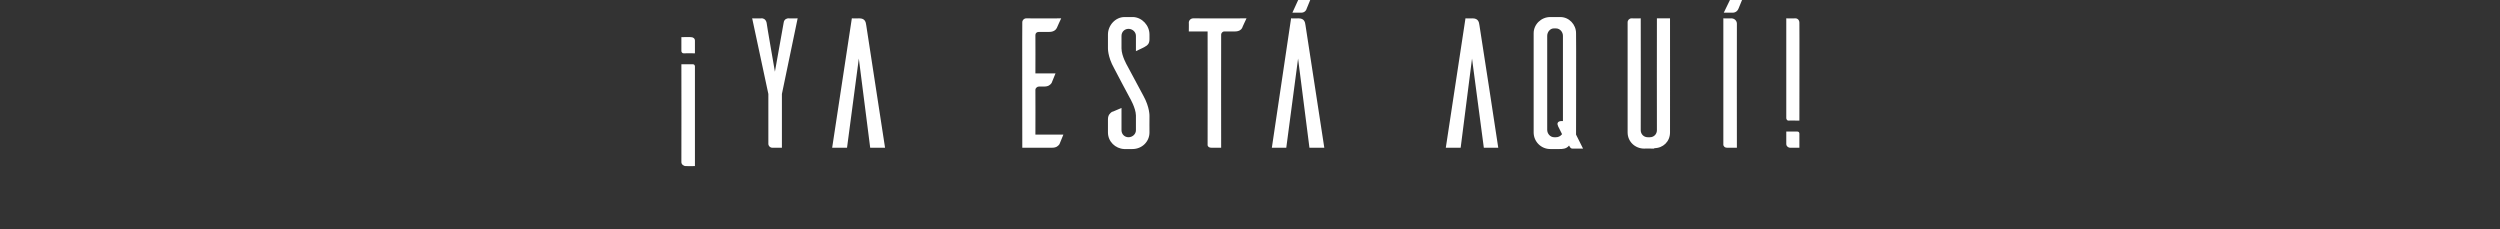 <?xml version="1.0" standalone="no"?><!DOCTYPE svg PUBLIC "-//W3C//DTD SVG 1.1//EN" "http://www.w3.org/Graphics/SVG/1.1/DTD/svg11.dtd"><svg xmlns="http://www.w3.org/2000/svg" version="1.1" width="572px" height="52.451px" viewBox="0 0 572 52.451"><rect x="0" y="0" width="572" height="52.451" fill="#333333" stroke="none"/>  <desc>YA EST AQU</desc>  <defs/>  <g id="Polygon22035">    <path d="M 156.4 12.2 C 155.93 12.17 155.9 11.7 155.9 11.7 L 155.9 8.5 C 155.9 8.5 158.07 8.45 158.1 8.5 C 158.6 8.5 159 8.8 159 9.3 C 159.01 9.3 159 12.2 159 12.2 C 159 12.2 156.45 12.17 156.4 12.2 Z M 158.5 14.7 C 159.01 14.7 159 15.2 159 15.2 L 159 38 C 159 38 156.87 38.03 156.9 38 C 156.4 38 155.9 37.6 155.9 37.1 C 155.93 37.1 155.9 14.7 155.9 14.7 C 155.9 14.7 158.5 14.7 158.5 14.7 Z M 178.9 21.5 L 178.9 33.8 C 178.9 33.8 176.68 33.8 176.7 33.8 C 176.2 33.8 175.8 33.4 175.8 32.9 C 175.79 32.92 175.8 21.5 175.8 21.5 L 172.1 4.2 C 172.1 4.2 174.38 4.23 174.4 4.2 C 174.5 4.2 175.2 4.3 175.4 5.2 C 175.36 5.24 177.3 16.4 177.3 16.4 C 177.3 16.4 179.29 5.24 179.3 5.2 C 179.4 4.3 180.2 4.2 180.3 4.2 C 180.27 4.23 182.5 4.2 182.5 4.2 L 178.9 21.5 Z M 198.2 5.8 C 198.1 5 197.9 4.2 196.6 4.2 C 196.58 4.23 194.9 4.2 194.9 4.2 L 190.4 33.8 L 193.8 33.8 L 196.5 13.4 L 199.1 33.8 L 202.5 33.8 C 202.5 33.8 198.2 5.83 198.2 5.8 Z M 243.3 30.8 C 243 31.6 242.5 32.7 242.4 33 C 242.1 33.4 241.7 33.8 240.7 33.8 C 240.69 33.8 233.9 33.8 233.9 33.8 C 233.9 33.8 233.86 5.07 233.9 5.1 C 233.9 4.6 234.3 4.2 234.8 4.2 C 234.8 4.23 242.8 4.2 242.8 4.2 C 242.8 4.2 241.76 6.42 241.8 6.4 C 241.6 6.8 241.1 7.3 240.1 7.3 C 240.1 7.3 237.7 7.3 237.7 7.3 C 237.2 7.3 236.9 7.6 236.9 8 C 236.93 7.99 236.9 16.8 236.9 16.8 C 236.9 16.8 241.54 16.77 241.5 16.8 C 241.2 17.5 240.7 18.8 240.6 19 C 240.3 19.4 239.9 19.8 238.9 19.8 C 238.9 19.8 237.7 19.8 237.7 19.8 C 237.3 19.8 236.9 20.2 236.9 20.5 C 236.93 20.54 236.9 30.8 236.9 30.8 C 236.9 30.8 243.34 30.8 243.3 30.8 Z M 259.9 11.7 C 259.9 11.7 259.9 8.2 259.9 8.2 C 259.9 7.3 259.1 6.6 258.2 6.6 C 257.3 6.6 256.6 7.3 256.6 8.2 C 256.6 8.2 256.6 11.1 256.6 11.1 C 256.61 12.8 257.9 15 257.9 15 C 257.9 15 261.61 21.89 261.6 21.9 C 263.1 24.59 263 26.6 263 26.6 C 263 26.6 262.98 30.34 263 30.3 C 263 32.4 261.3 34.1 259.1 34.1 C 259.1 34.1 257.2 34.1 257.2 34.1 C 255.2 34 253.5 32.4 253.5 30.3 C 253.5 30.3 253.5 27.3 253.5 27.3 C 253.5 26.3 254 25.9 254.4 25.6 C 254.6 25.6 255.8 25 256.6 24.7 C 256.6 24.7 256.6 29.8 256.6 29.8 C 256.6 30.7 257.3 31.4 258.2 31.4 C 259.1 31.4 259.9 30.7 259.9 29.8 C 259.9 29.8 259.9 26.4 259.9 26.4 C 259.86 24.68 258.5 22.4 258.5 22.4 C 258.5 22.4 254.86 15.59 254.9 15.6 C 253.37 12.89 253.5 10.9 253.5 10.9 C 253.5 10.9 253.5 7.86 253.5 7.9 C 253.5 5.8 255.2 3.9 257.3 3.9 C 257.3 3.9 259.3 3.9 259.3 3.9 C 261.3 4 263 5.8 263 7.9 C 263 7.9 263 9 263 9 C 263 10 262.5 10.4 262.1 10.6 C 261.9 10.8 260.7 11.3 259.9 11.7 Z M 284.2 6.4 C 284 6.8 283.5 7.2 282.5 7.2 C 282.5 7.2 280.1 7.2 280.1 7.2 C 279.7 7.2 279.4 7.6 279.4 7.9 C 279.37 7.94 279.4 33.8 279.4 33.8 C 279.4 33.8 277.2 33.8 277.2 33.8 C 276.5 33.8 276.3 33.4 276.3 33.2 C 276.34 33.17 276.3 7.2 276.3 7.2 L 272 7.2 C 272 7.2 272.03 5.15 272 5.2 C 272 4.6 272.5 4.2 273 4.2 C 272.97 4.23 285.2 4.2 285.2 4.2 C 285.2 4.2 284.15 6.42 284.2 6.4 Z M 297.6 2.9 C 297.7 2.9 298.7 3 299 1.9 C 299 1.9 299.9 -0.3 299.9 -0.3 C 300.05 -0.68 299.6 -0.6 299.6 -0.6 L 297.3 -0.6 L 295.7 2.9 C 295.7 2.9 297.56 2.92 297.6 2.9 Z M 298.7 5.8 C 298.6 5 298.4 4.2 297.1 4.2 C 297.09 4.23 295.4 4.2 295.4 4.2 L 291 33.8 L 294.3 33.8 L 297 13.4 L 299.6 33.8 L 303 33.8 C 303 33.8 298.7 5.83 298.7 5.8 Z M 338.5 5.8 C 338.4 5 338.2 4.2 336.9 4.2 C 336.94 4.23 335.3 4.2 335.3 4.2 L 330.8 33.8 L 334.2 33.8 L 336.8 13.4 L 339.5 33.8 L 342.8 33.8 C 342.8 33.8 338.55 5.83 338.5 5.8 Z M 359.8 34 C 359.5 34 359.3 33.9 359 33.3 C 358.4 34.1 357.4 34.1 356.8 34.1 C 356.8 34.1 354.7 34.1 354.7 34.1 C 352.6 34.1 350.9 32.4 350.9 30.3 C 350.9 30.3 350.9 7.6 350.9 7.6 C 350.9 5.6 352.6 3.9 354.7 3.9 C 354.7 3.9 357 3.9 357 3.9 C 359 3.9 360.6 5.6 360.6 7.6 C 360.65 7.65 360.6 30.8 360.6 30.8 L 362.2 34 C 362.2 34 359.76 34.02 359.8 34 Z M 357.6 8.2 C 357.6 7.3 356.9 6.5 356 6.5 C 356 6.5 355.5 6.5 355.5 6.5 C 354.7 6.5 354 7.3 354 8.2 C 354 8.2 354 29.7 354 29.7 C 354 30.6 354.7 31.4 355.6 31.4 C 355.6 31.4 356 31.4 356 31.4 C 356.5 31.4 357 31.2 357.4 30.7 C 357.4 30.7 356.5 28.9 356.5 28.9 C 355.91 27.63 357.3 27.7 357.3 27.7 L 357.6 27.7 C 357.6 27.7 357.6 8.15 357.6 8.2 Z M 382.1 30.3 C 382.1 32.4 380.5 33.9 378.5 33.9 C 378.48 33.93 378.5 34 378.5 34 C 378.5 34 376.15 33.97 376.2 34 C 374.1 34 372.4 32.4 372.4 30.3 C 372.4 30.3 372.4 5.1 372.4 5.1 C 372.4 4.6 372.8 4.2 373.3 4.2 C 373.28 4.23 375.4 4.2 375.4 4.2 C 375.4 4.2 375.44 29.79 375.4 29.8 C 375.4 30.7 376.1 31.4 377 31.4 C 377 31.4 377.5 31.4 377.5 31.4 C 378.4 31.4 379.1 30.7 379.1 29.8 C 379.07 29.79 379.1 4.2 379.1 4.2 L 382.1 4.2 C 382.1 4.2 382.11 30.34 382.1 30.3 Z M 396.3 2.9 C 396.4 2.9 397.4 3 397.8 1.9 C 397.8 1.9 398.7 -0.3 398.7 -0.3 C 398.8 -0.68 398.4 -0.6 398.4 -0.6 L 396.1 -0.6 L 394.4 2.9 C 394.4 2.9 396.31 2.92 396.3 2.9 Z M 396.1 4.2 C 397 4.2 397.4 4.9 397.4 5.4 C 397.37 5.41 397.4 33.8 397.4 33.8 C 397.4 33.8 395.21 33.8 395.2 33.8 C 394.5 33.8 394.4 33.4 394.3 33.2 C 394.32 33.17 394.3 4.2 394.3 4.2 C 394.3 4.2 396.14 4.23 396.1 4.2 Z M 409.2 27.6 C 408.69 27.55 408.7 27 408.7 27 L 408.7 4.2 C 408.7 4.2 410.8 4.23 410.8 4.2 C 411.3 4.2 411.7 4.6 411.7 5.2 C 411.73 5.15 411.7 27.6 411.7 27.6 C 411.7 27.6 409.2 27.55 409.2 27.6 Z M 411.2 30.1 C 411.73 30.09 411.7 30.6 411.7 30.6 L 411.7 33.8 C 411.7 33.8 409.62 33.8 409.6 33.8 C 409.1 33.8 408.7 33.4 408.7 33 C 408.69 32.96 408.7 30.1 408.7 30.1 C 408.7 30.1 411.23 30.09 411.2 30.1 Z " stroke="none" fill="#fff"/>  </g></svg>